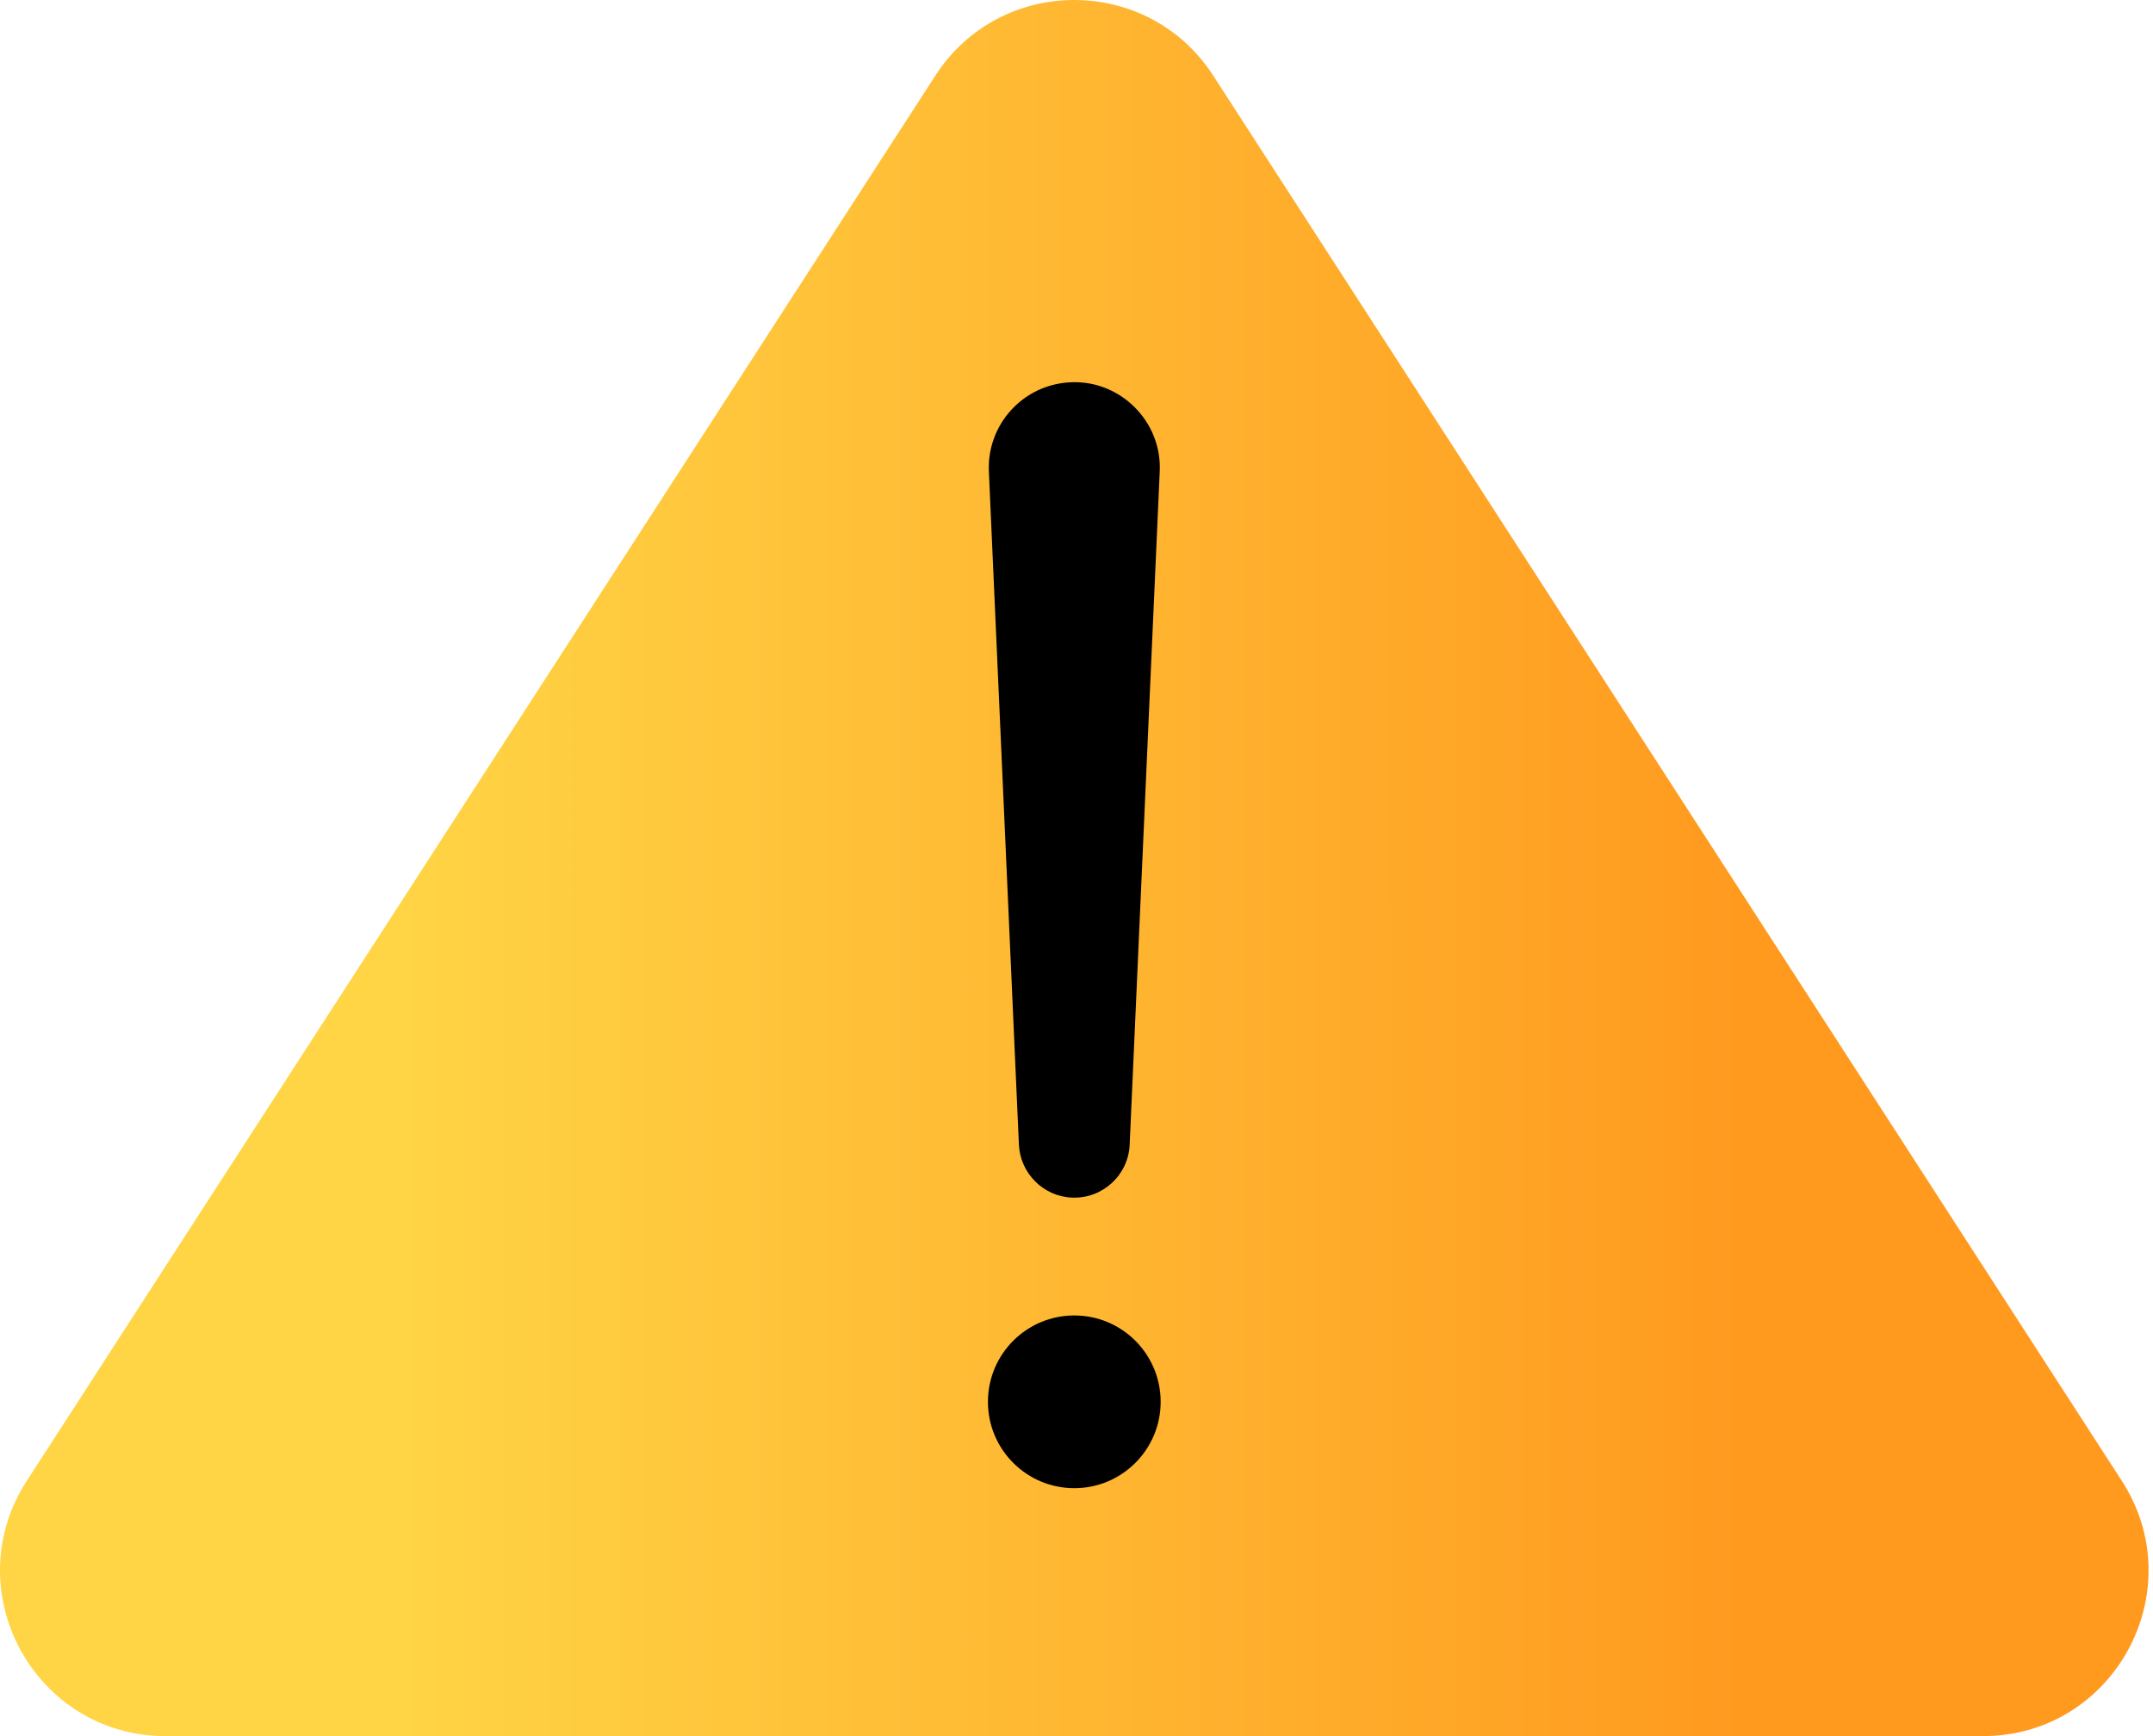 <svg width="124" height="100" viewBox="0 0 124 100" fill="none" xmlns="http://www.w3.org/2000/svg">
<path d="M114.202 100H9.544C1.995 100 -2.557 91.638 1.542 85.298L53.871 4.355C57.625 -1.452 66.121 -1.452 69.875 4.355L122.204 85.298C126.302 91.638 121.751 100 114.202 100Z" fill="url(#paint0_linear_2_125010)"/>
<path d="M66.793 27.159L65.062 65.935C64.984 67.696 63.492 69.061 61.731 68.982C60.069 68.908 58.761 67.564 58.683 65.935L56.953 27.159C56.832 24.442 58.936 22.141 61.654 22.02C64.525 21.876 66.934 24.29 66.793 27.159Z" fill="black"/>
<path d="M61.873 85.719C64.62 85.719 66.847 83.492 66.847 80.745C66.847 77.997 64.62 75.77 61.873 75.77C59.126 75.77 56.899 77.997 56.899 80.745C56.899 83.492 59.126 85.719 61.873 85.719Z" fill="black"/>
<defs>
<linearGradient id="paint0_linear_2_125010" x1="22.979" y1="50" x2="100.579" y2="50" gradientUnits="userSpaceOnUse">
<stop stop-color="#FFD445"/>
<stop offset="0.999" stop-color="#FF9A1F"/>
</linearGradient>
</defs>
</svg>
